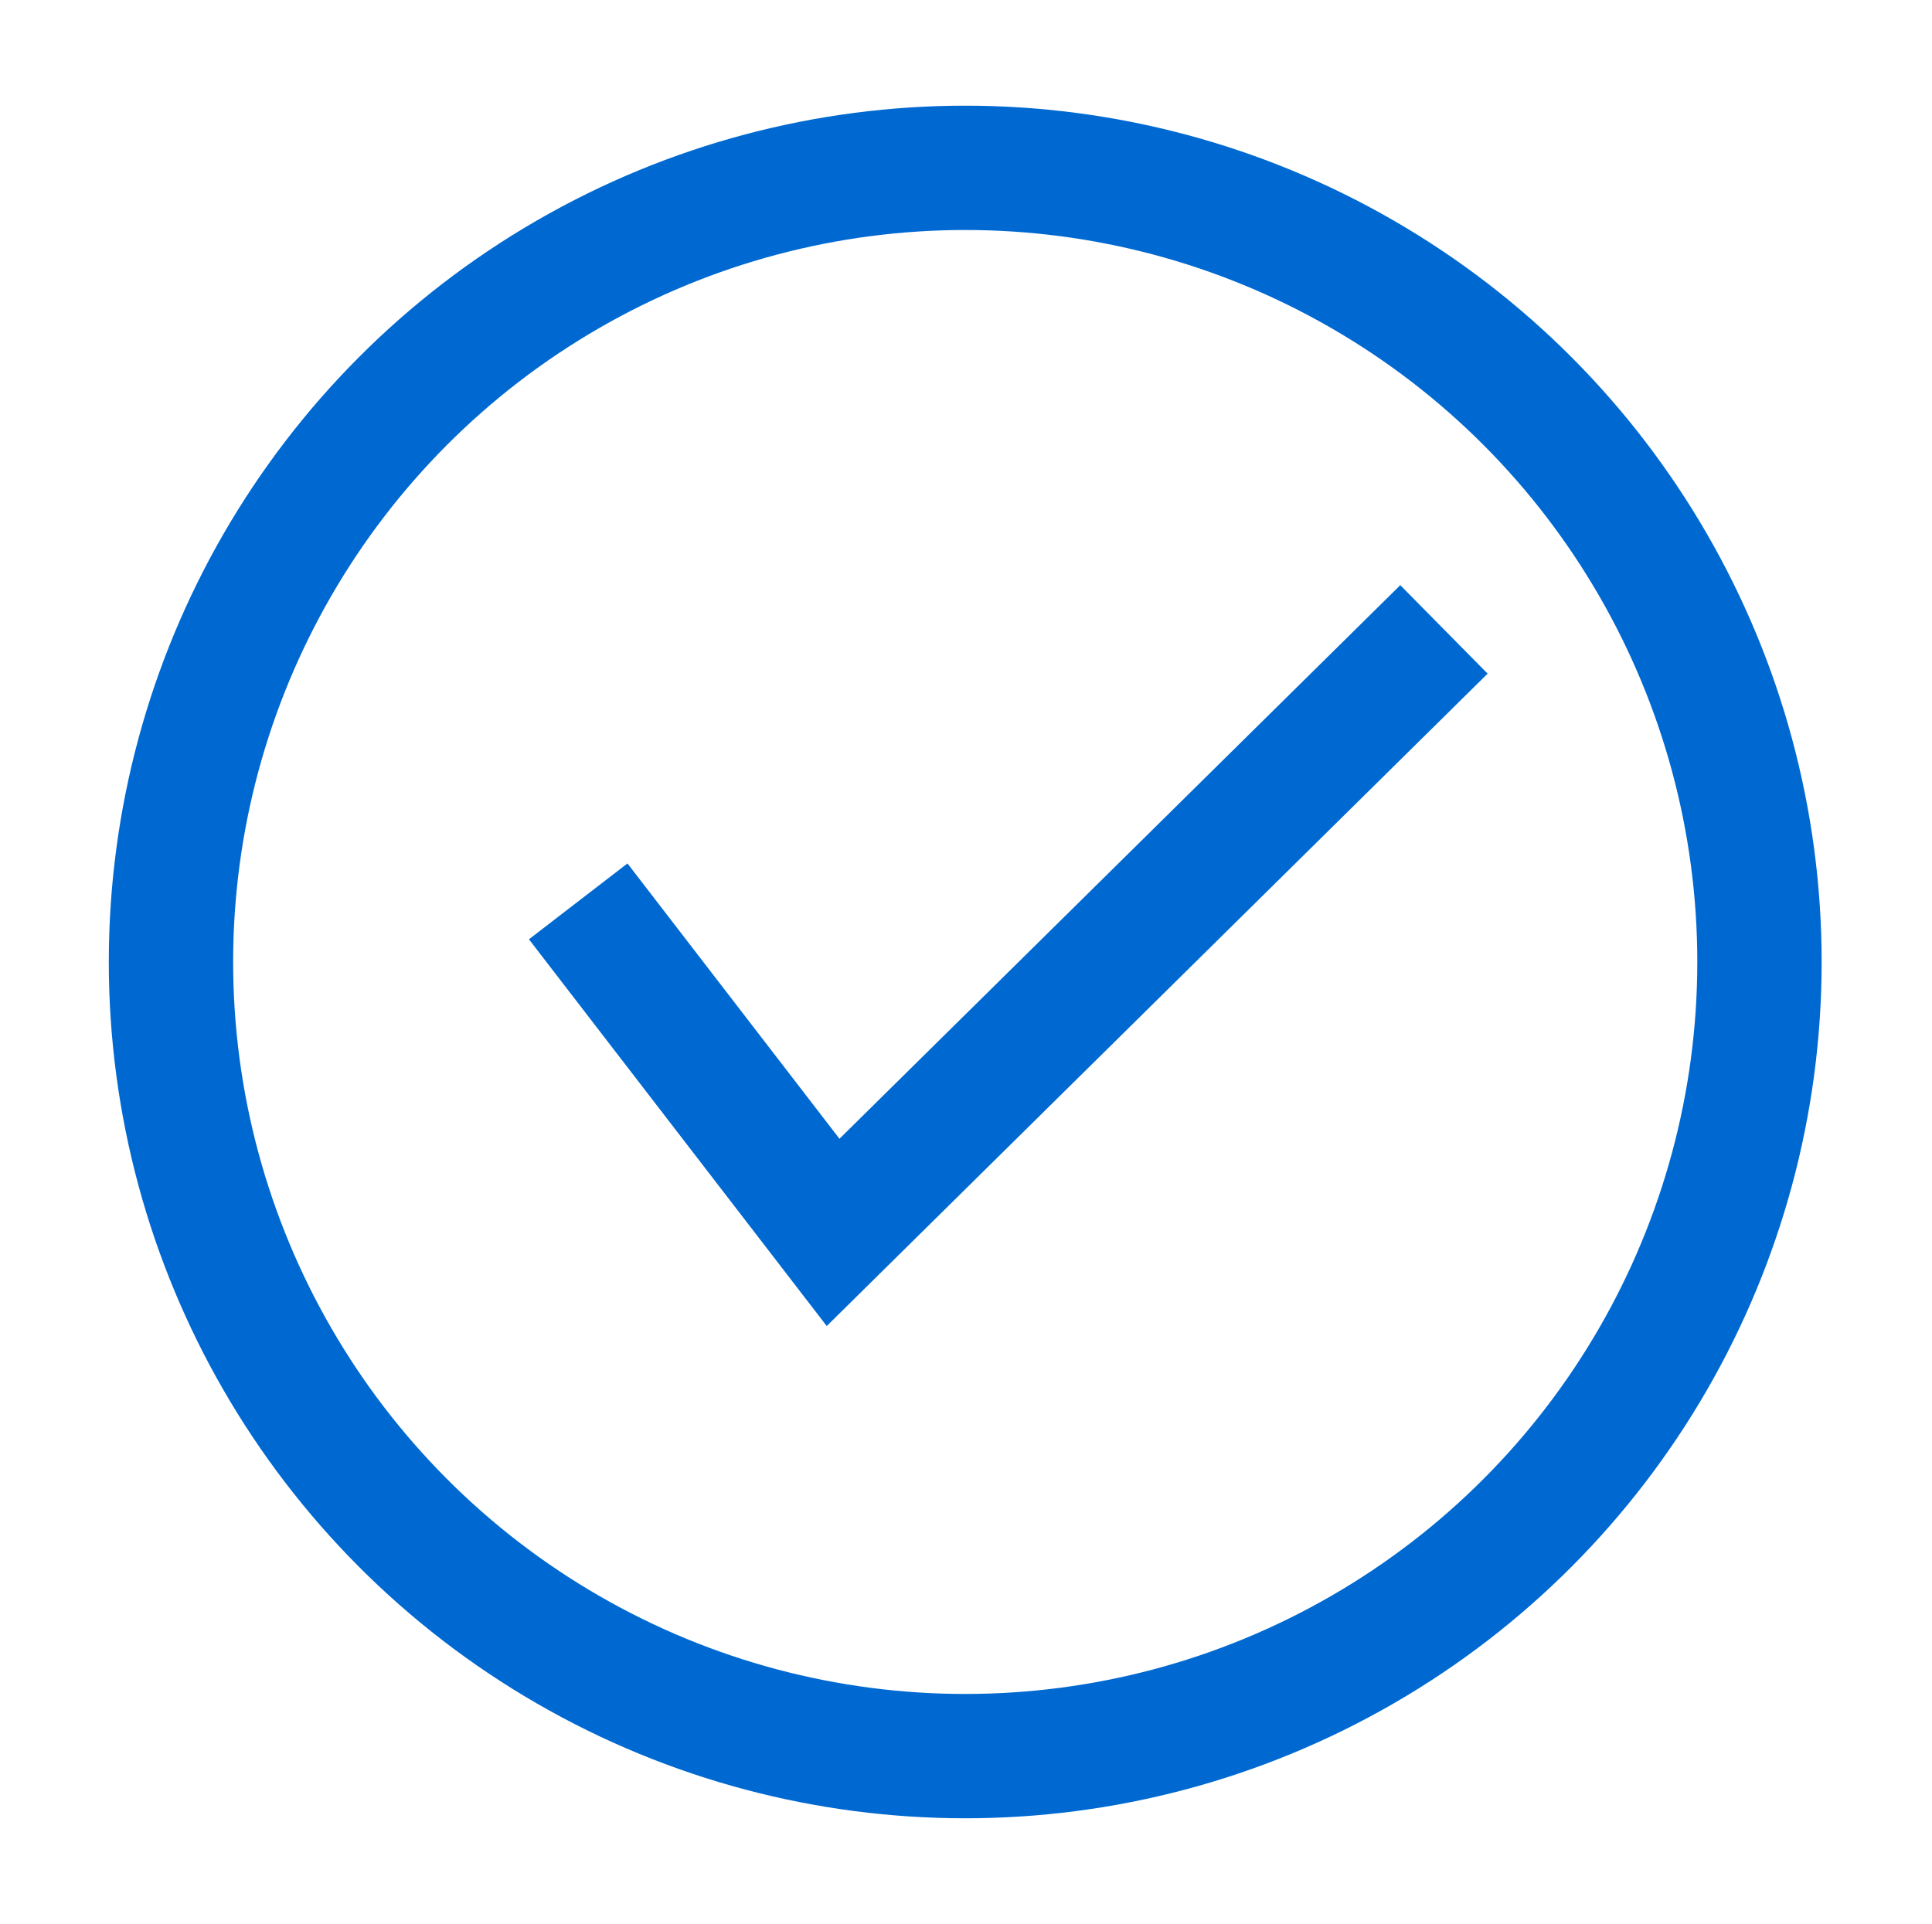 <?xml version="1.0" encoding="UTF-8"?> <!-- Generator: Adobe Illustrator 25.4.0, SVG Export Plug-In . SVG Version: 6.00 Build 0) --> <svg xmlns="http://www.w3.org/2000/svg" xmlns:xlink="http://www.w3.org/1999/xlink" id="Layer_1" x="0px" y="0px" viewBox="0 0 124.3 123.8" style="enable-background:new 0 0 124.3 123.8;" xml:space="preserve"> <style type="text/css"> .st0{fill:none;stroke:#0069D1;stroke-width:8;stroke-linecap:round;stroke-linejoin:round;} .st1{fill:none;stroke:#0069D1;stroke-width:8;} </style> <circle class="st0" cx="62.1" cy="61.9" r="51.1"></circle> <polyline class="st1" points="37.2,58 53.6,79.3 92.9,40.5 "></polyline> </svg> 
